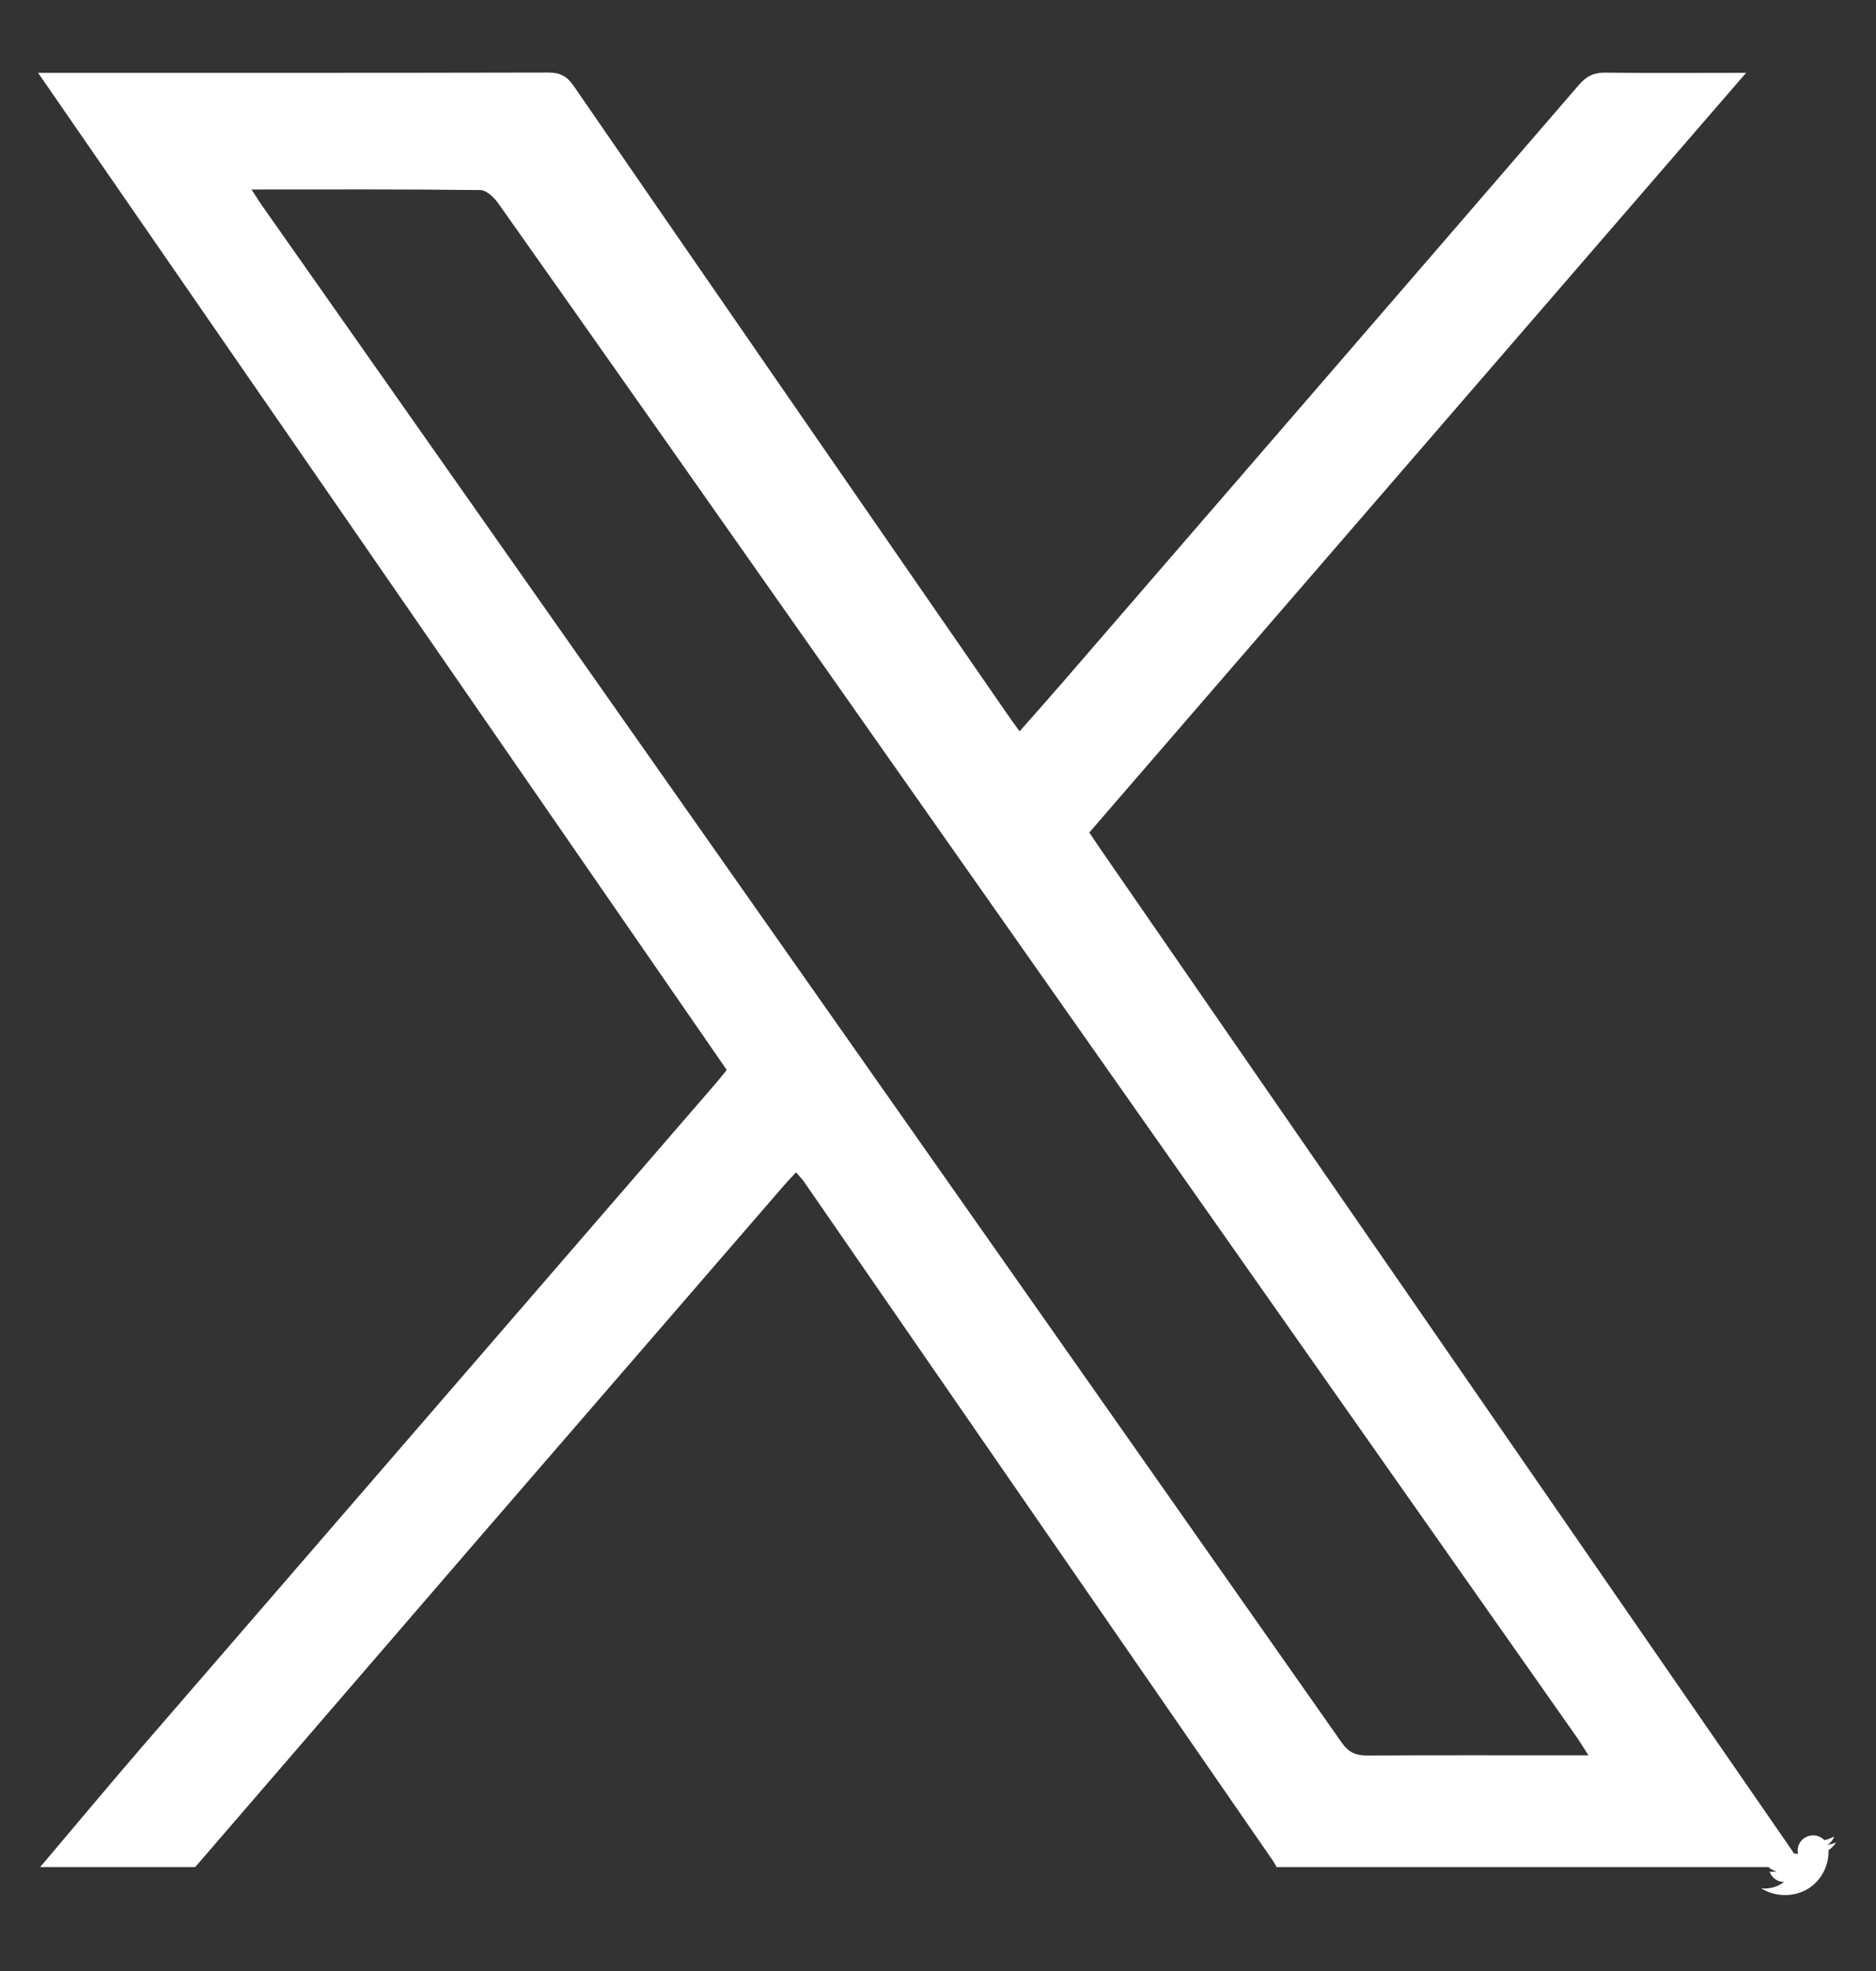 <svg width="20" height="21" viewBox="0 0 20 21" fill="none" xmlns="http://www.w3.org/2000/svg">
<rect x="0" y="0" width="20" height="21" fill="#333333" stroke="none"/>
<path d="M19.576 19.63C19.546 19.643 19.514 19.652 19.482 19.655C19.516 19.636 19.541 19.604 19.554 19.567C19.521 19.585 19.486 19.599 19.45 19.606C19.434 19.589 19.415 19.577 19.395 19.568C19.374 19.559 19.352 19.555 19.329 19.555C19.239 19.555 19.165 19.627 19.165 19.715C19.165 19.728 19.167 19.74 19.17 19.752C19.105 19.749 19.041 19.732 18.983 19.703C18.924 19.674 18.873 19.634 18.831 19.584C18.817 19.608 18.809 19.636 18.809 19.665C18.809 19.72 18.838 19.77 18.882 19.798C18.856 19.798 18.83 19.791 18.807 19.778V19.78C18.807 19.858 18.864 19.923 18.939 19.938C18.925 19.942 18.91 19.943 18.896 19.943C18.886 19.944 18.875 19.942 18.865 19.94C18.886 20.004 18.947 20.051 19.019 20.052C18.96 20.097 18.888 20.121 18.815 20.121C18.802 20.121 18.788 20.12 18.775 20.118C18.851 20.166 18.938 20.191 19.027 20.191C19.329 20.191 19.494 19.946 19.494 19.734C19.494 19.727 19.494 19.72 19.494 19.713C19.526 19.691 19.554 19.662 19.576 19.63V19.63Z" fill="white"/>
<path d="M0.428 19.893C0.79 19.466 1.148 19.036 1.514 18.612C3.55 16.258 5.587 13.906 7.622 11.553C7.663 11.506 7.701 11.457 7.748 11.4C5.309 7.87 2.871 4.342 0.406 0.776C0.494 0.776 0.551 0.776 0.607 0.776C2.353 0.776 4.099 0.777 5.845 0.773C5.972 0.773 6.045 0.812 6.117 0.917C7.654 3.148 9.195 5.376 10.736 7.605C10.774 7.661 10.815 7.715 10.87 7.792C11.025 7.616 11.172 7.451 11.316 7.285C13.156 5.158 14.997 3.032 16.834 0.903C16.916 0.808 16.997 0.772 17.12 0.774C17.602 0.78 18.084 0.776 18.615 0.776C16.268 3.488 13.947 6.172 11.613 8.87C11.65 8.924 11.686 8.98 11.724 9.035C14.181 12.591 16.639 16.146 19.096 19.703C19.138 19.763 19.169 19.83 19.206 19.893H13.61C13.598 19.872 13.587 19.85 13.573 19.829C11.907 17.417 10.24 15.005 8.573 12.593C8.549 12.558 8.518 12.529 8.486 12.491C8.437 12.544 8.394 12.589 8.353 12.636C7.268 13.889 6.183 15.143 5.098 16.397C4.092 17.562 3.087 18.728 2.081 19.893H0.428ZM2.681 2.019C2.734 2.1 2.763 2.146 2.794 2.191C6.632 7.65 10.47 13.107 14.305 18.568C14.38 18.675 14.459 18.705 14.582 18.704C15.296 18.7 16.009 18.702 16.723 18.702H16.934C16.877 18.613 16.84 18.551 16.798 18.492C14.154 14.732 11.51 10.971 8.865 7.211C7.683 5.529 6.5 3.848 5.314 2.169C5.269 2.106 5.188 2.026 5.122 2.025C4.322 2.015 3.522 2.019 2.682 2.019L2.681 2.019Z" fill="white"/>
</svg>
